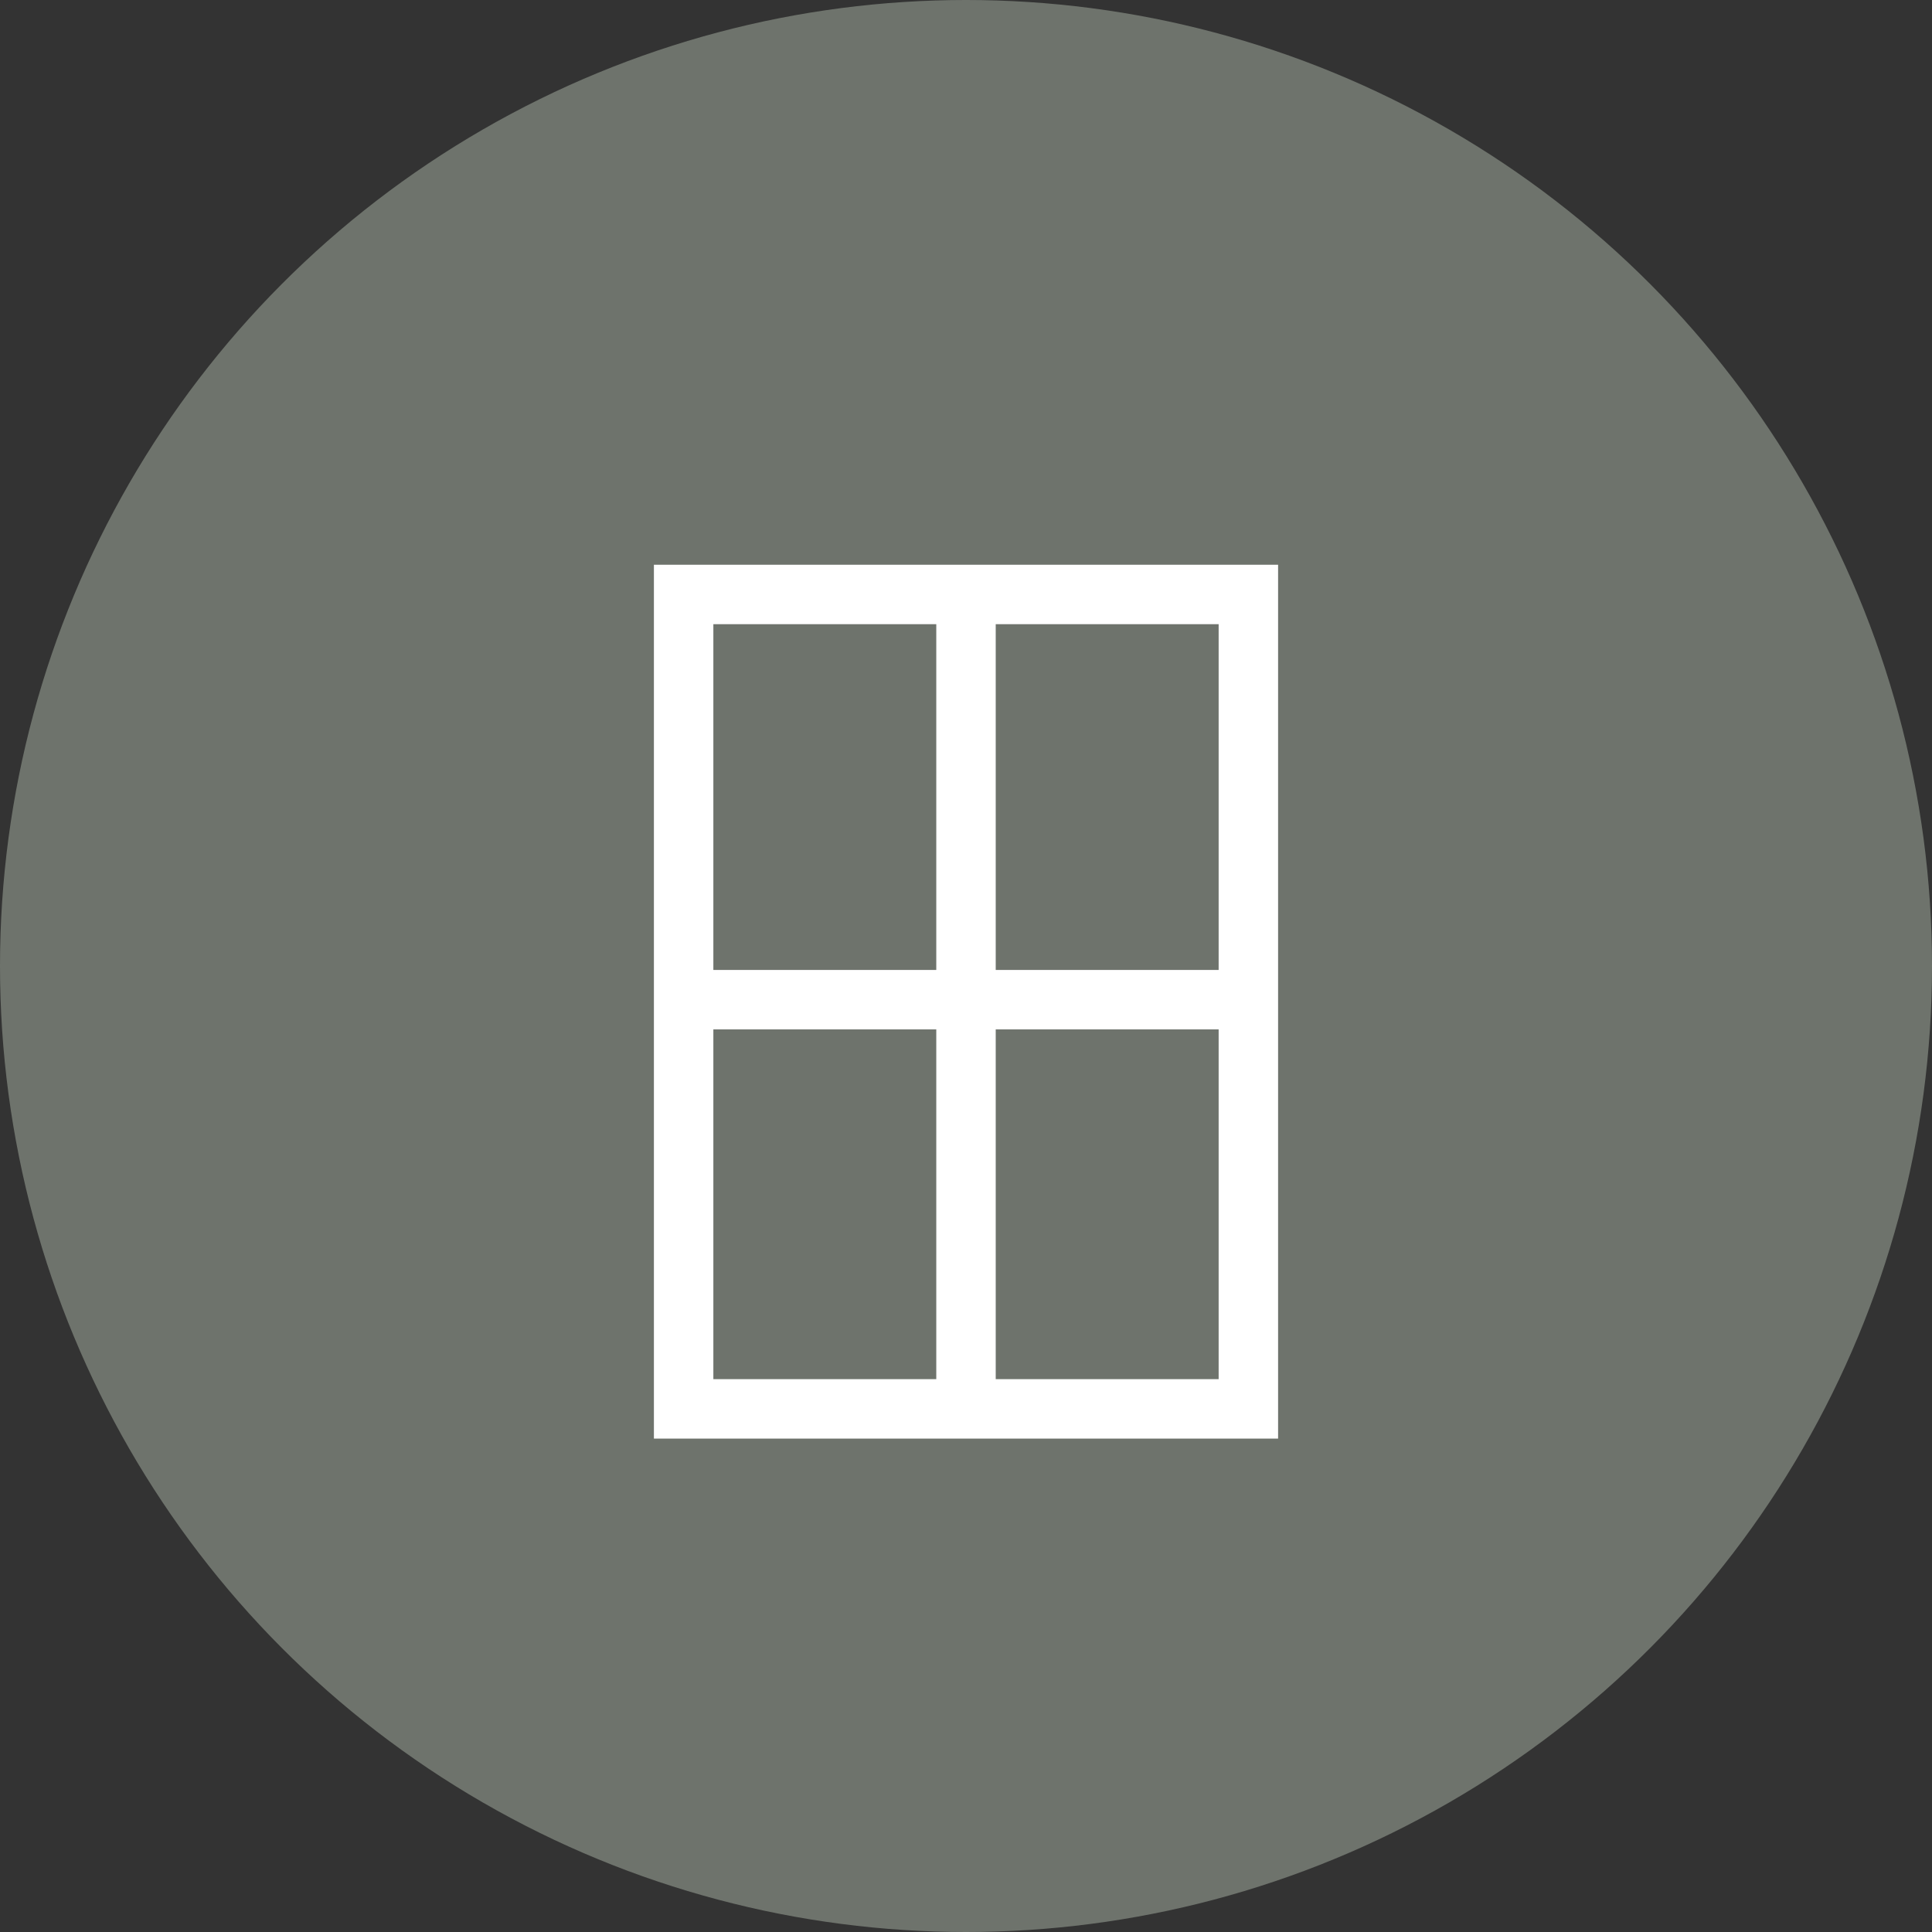 <?xml version="1.0" encoding="UTF-8"?> <svg xmlns="http://www.w3.org/2000/svg" width="65" height="65" viewBox="0 0 65 65" fill="none"><rect x="0" y="0" width="65" height="65" fill="#333333" stroke="none"/><circle cx="32.5" cy="32.5" r="32.5" fill="#6E736C"></circle><path d="M42 20V47.4H23V20H42Z" stroke="white" stroke-width="2"></path><line x1="23.05" y1="33.633" x2="41.95" y2="33.633" stroke="white" stroke-width="2"></line><path d="M32.5 20.05L32.5 47.35" stroke="white" stroke-width="2"></path></svg> 